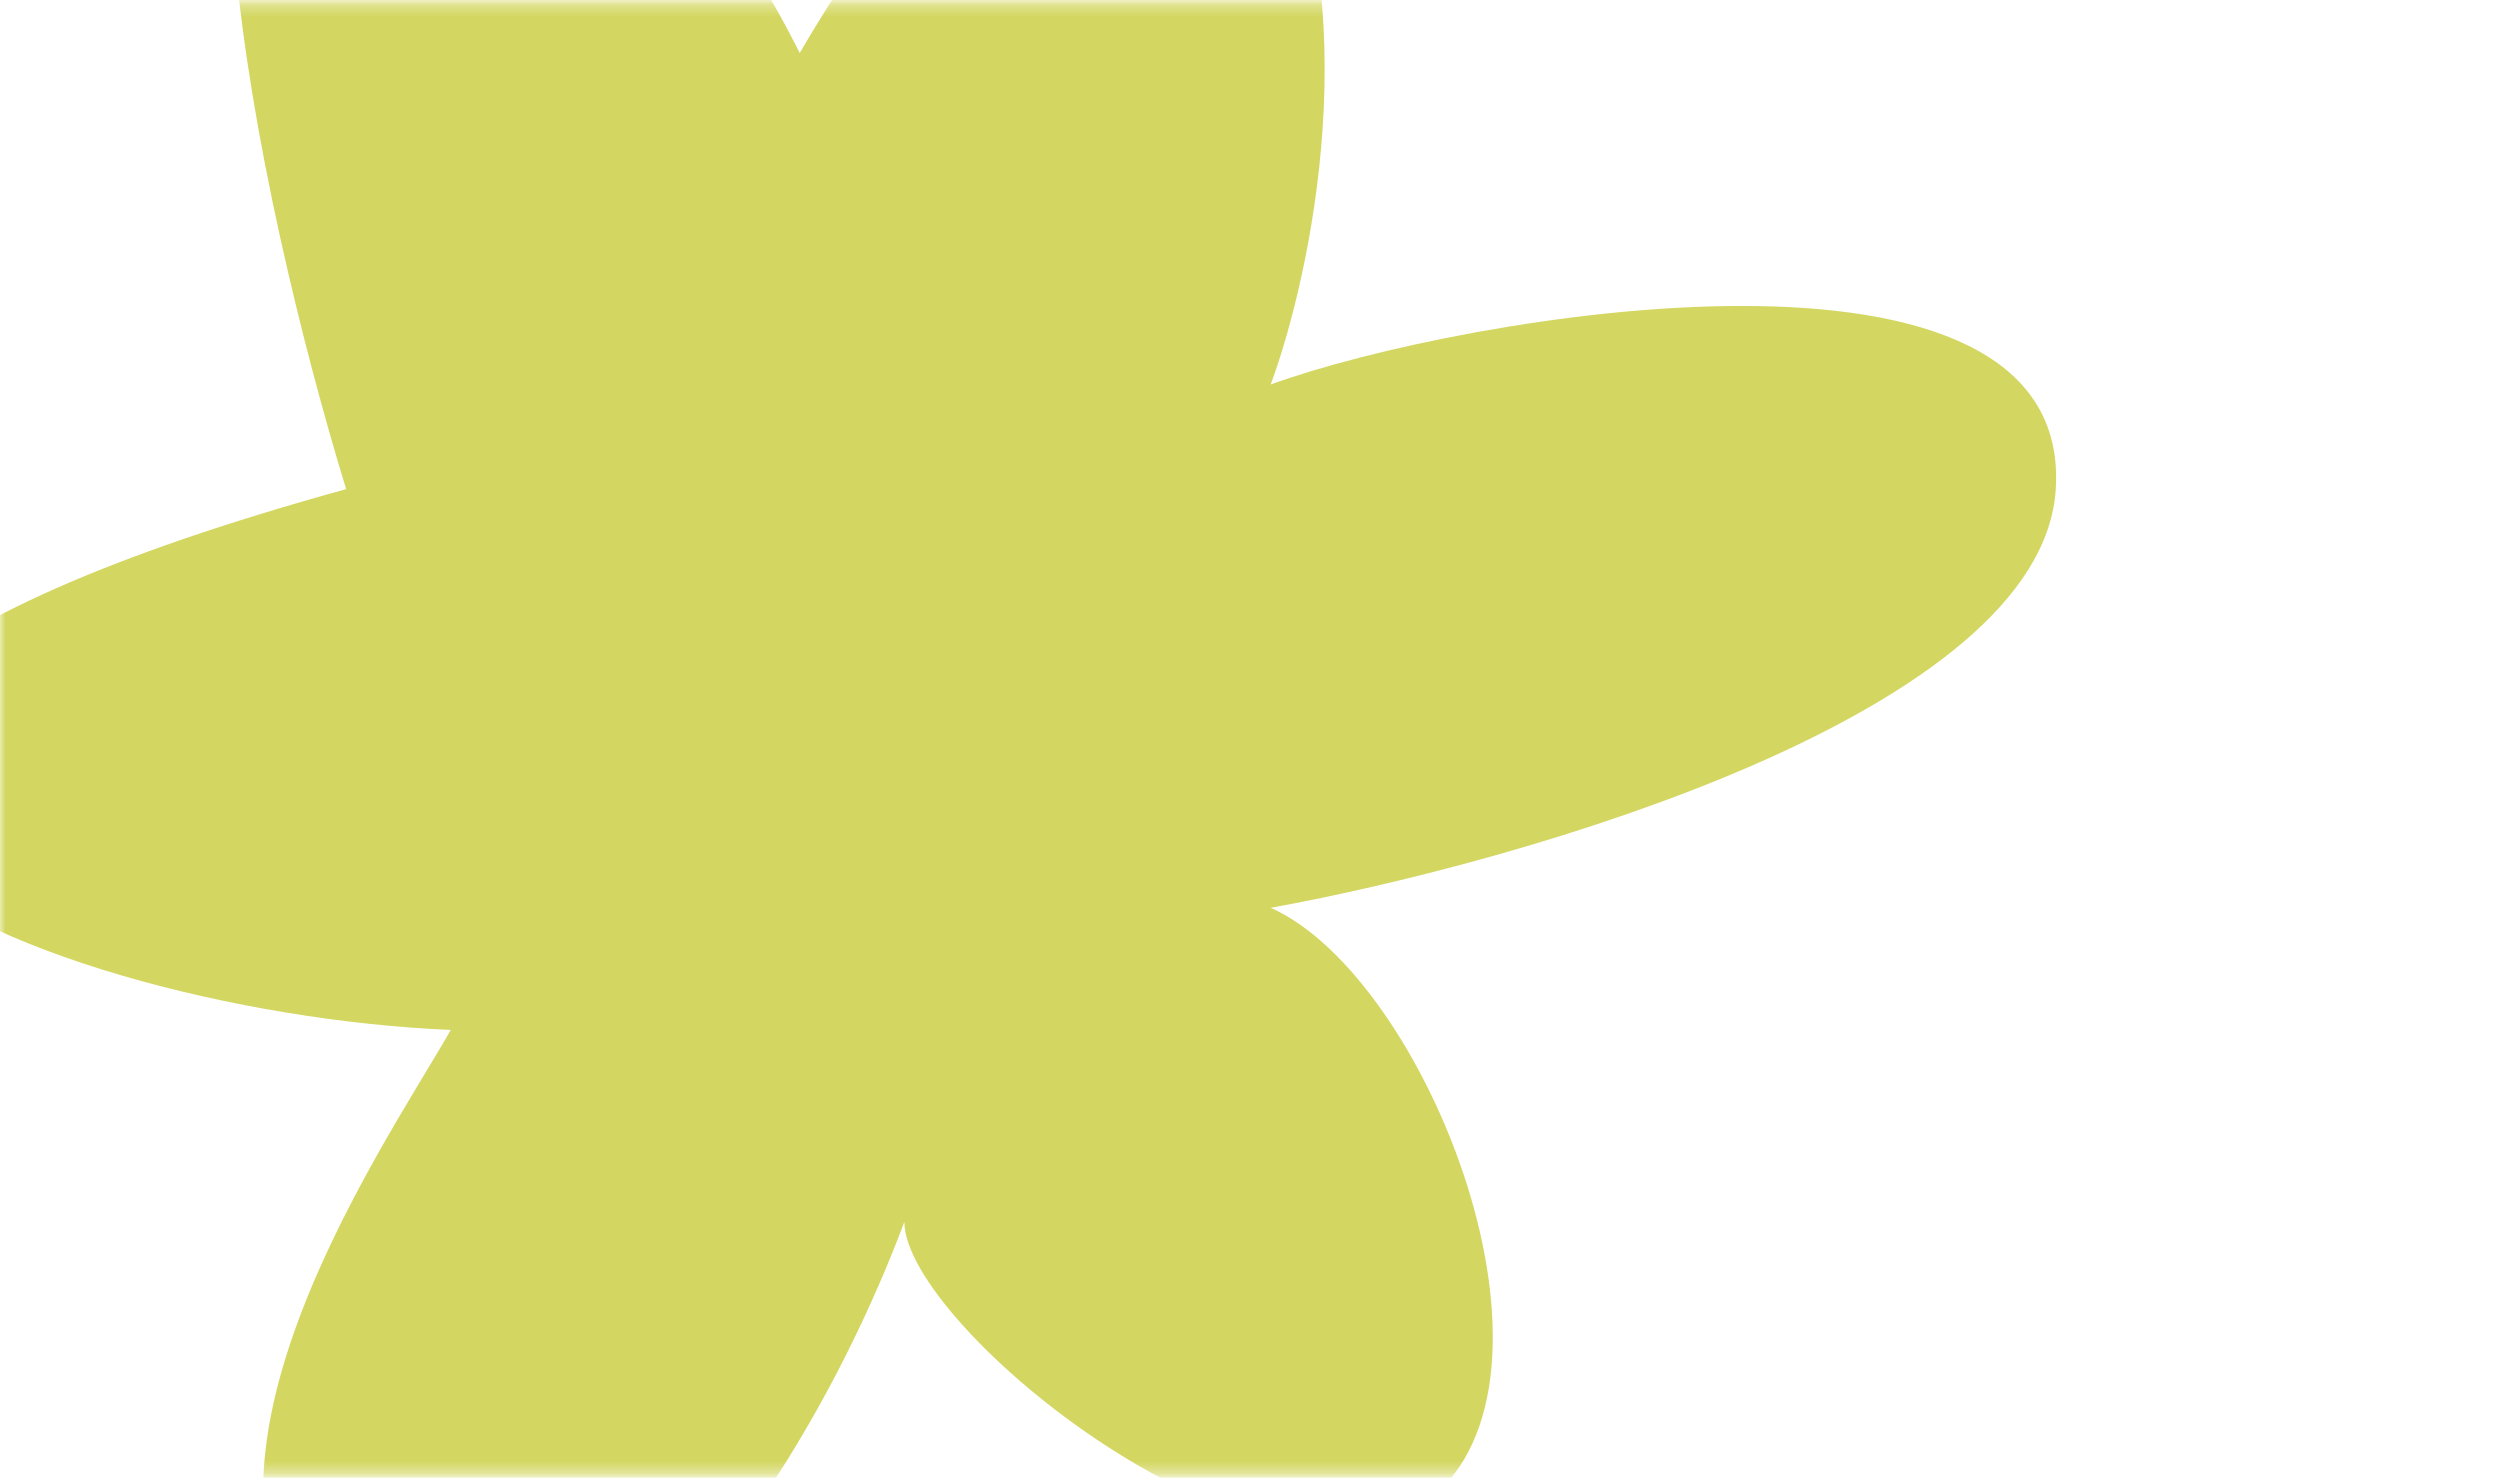 <?xml version="1.0" encoding="UTF-8"?> <svg xmlns="http://www.w3.org/2000/svg" width="225" height="133" viewBox="0 0 225 133" fill="none"><mask id="mask0_553_585" style="mask-type:alpha" maskUnits="userSpaceOnUse" x="0" y="0" width="225" height="133"><rect y="0.288" width="224.902" height="132.362" rx="11.515" fill="#EDCCDA"></rect></mask><g mask="url(#mask0_553_585)"><path d="M31.152 -31.341C12.311 -32.597 23.302 18.378 31.152 44.022C-55.751 68.026 2.891 91.124 40.572 92.694C34.292 103.685 12.311 135.086 31.152 150.787C49.993 166.488 71.974 135.086 81.394 109.965C81.394 119.386 114.366 146.077 128.497 135.086C142.627 124.096 128.497 87.984 114.366 81.704C137.394 77.517 183.763 64.119 185.019 44.022C186.589 18.901 131.637 28.321 114.366 34.602C118.029 24.658 123.158 0.374 114.366 -17.211C103.375 -39.192 82.964 -14.071 71.974 4.77L71.974 4.77C70.404 1.63 54.703 -29.771 31.152 -31.341Z" fill="#D3D761"></path></g></svg> 